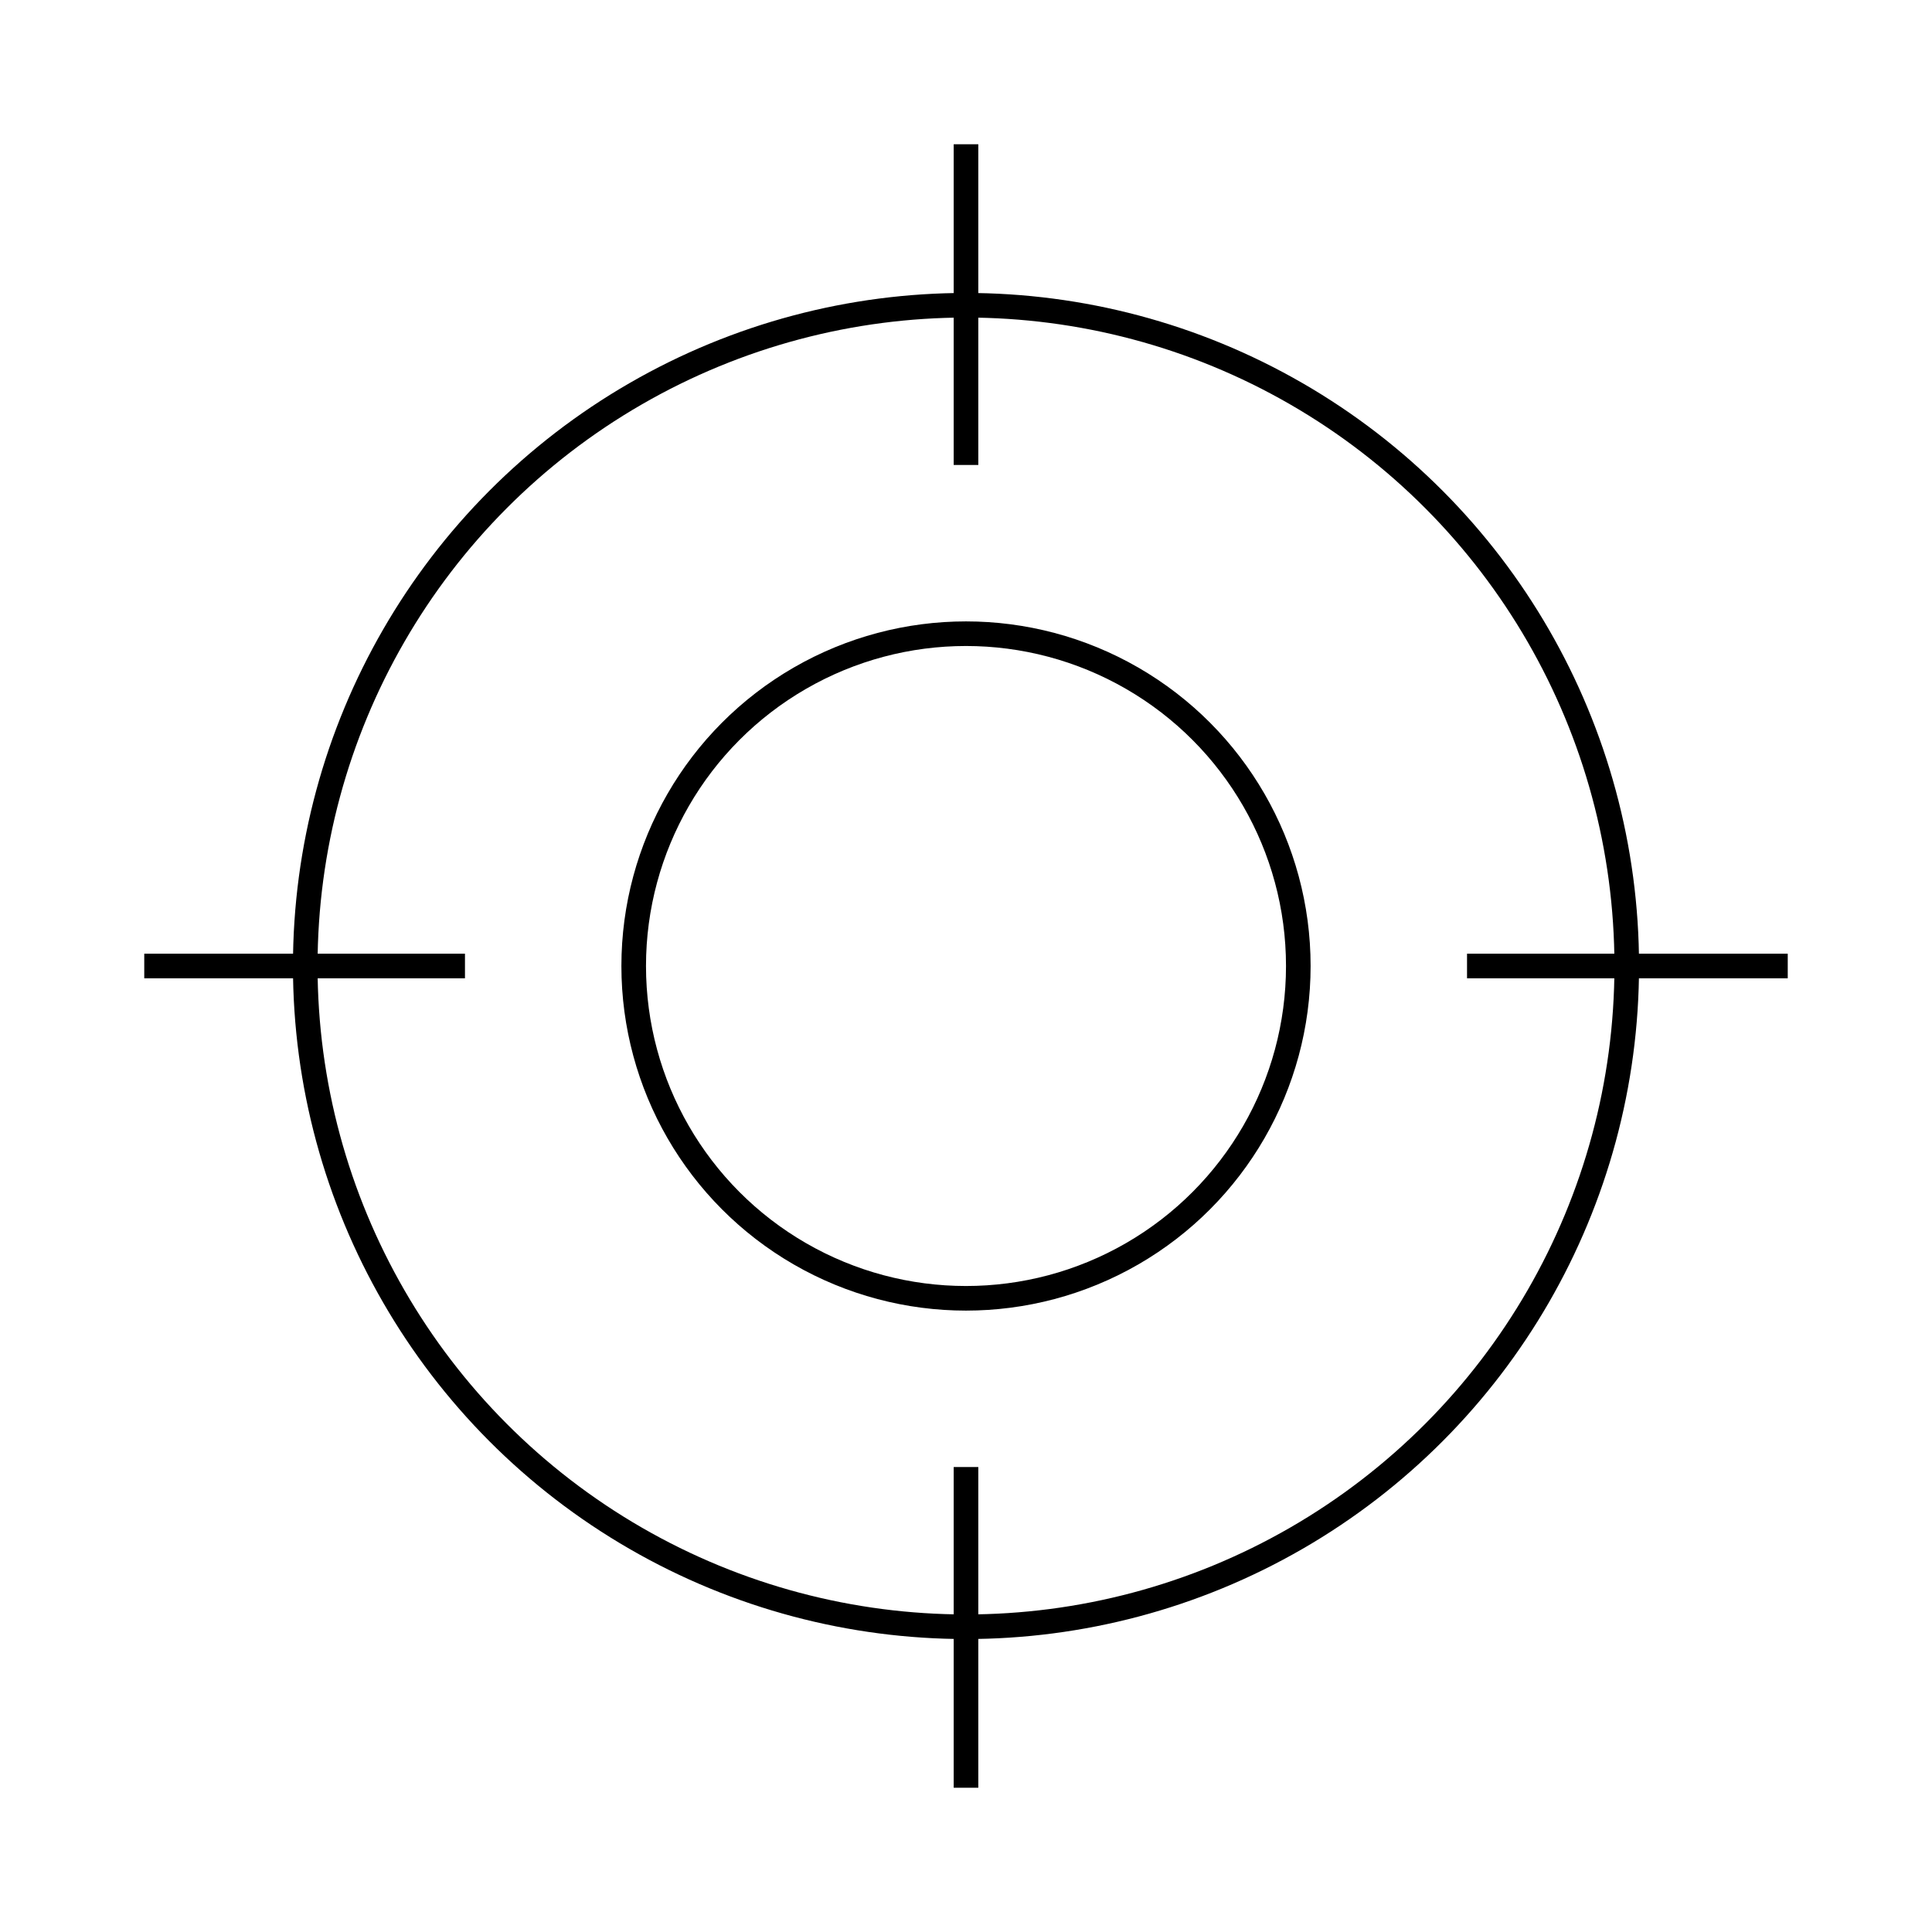 <?xml version="1.0" encoding="utf-8"?>
<!-- Generator: Adobe Illustrator 26.0.3, SVG Export Plug-In . SVG Version: 6.00 Build 0)  -->
<svg version="1.1" id="ICON" xmlns="http://www.w3.org/2000/svg" xmlns:xlink="http://www.w3.org/1999/xlink" x="0px" y="0px"
	 viewBox="0 0 300 300" style="enable-background:new 0 0 300 300;" xml:space="preserve">
<style type="text/css">
	.st0{fill:none;stroke:#000000;stroke-width:3.82;stroke-miterlimit:10;}
</style>
<g>
	<circle class="st0" cx="150" cy="150" r="51.6"/>
	<g>
		<circle class="st0" cx="150" cy="150" r="102.6"/>
	</g>
	<line class="st0" x1="150" y1="22.4" x2="150" y2="72.2"/>
	<line class="st0" x1="150" y1="277.6" x2="150" y2="227.8"/>
	<line class="st0" x1="277.6" y1="150" x2="227.8" y2="150"/>
	<line class="st0" x1="22.4" y1="150" x2="72.2" y2="150"/>
</g>
</svg>
